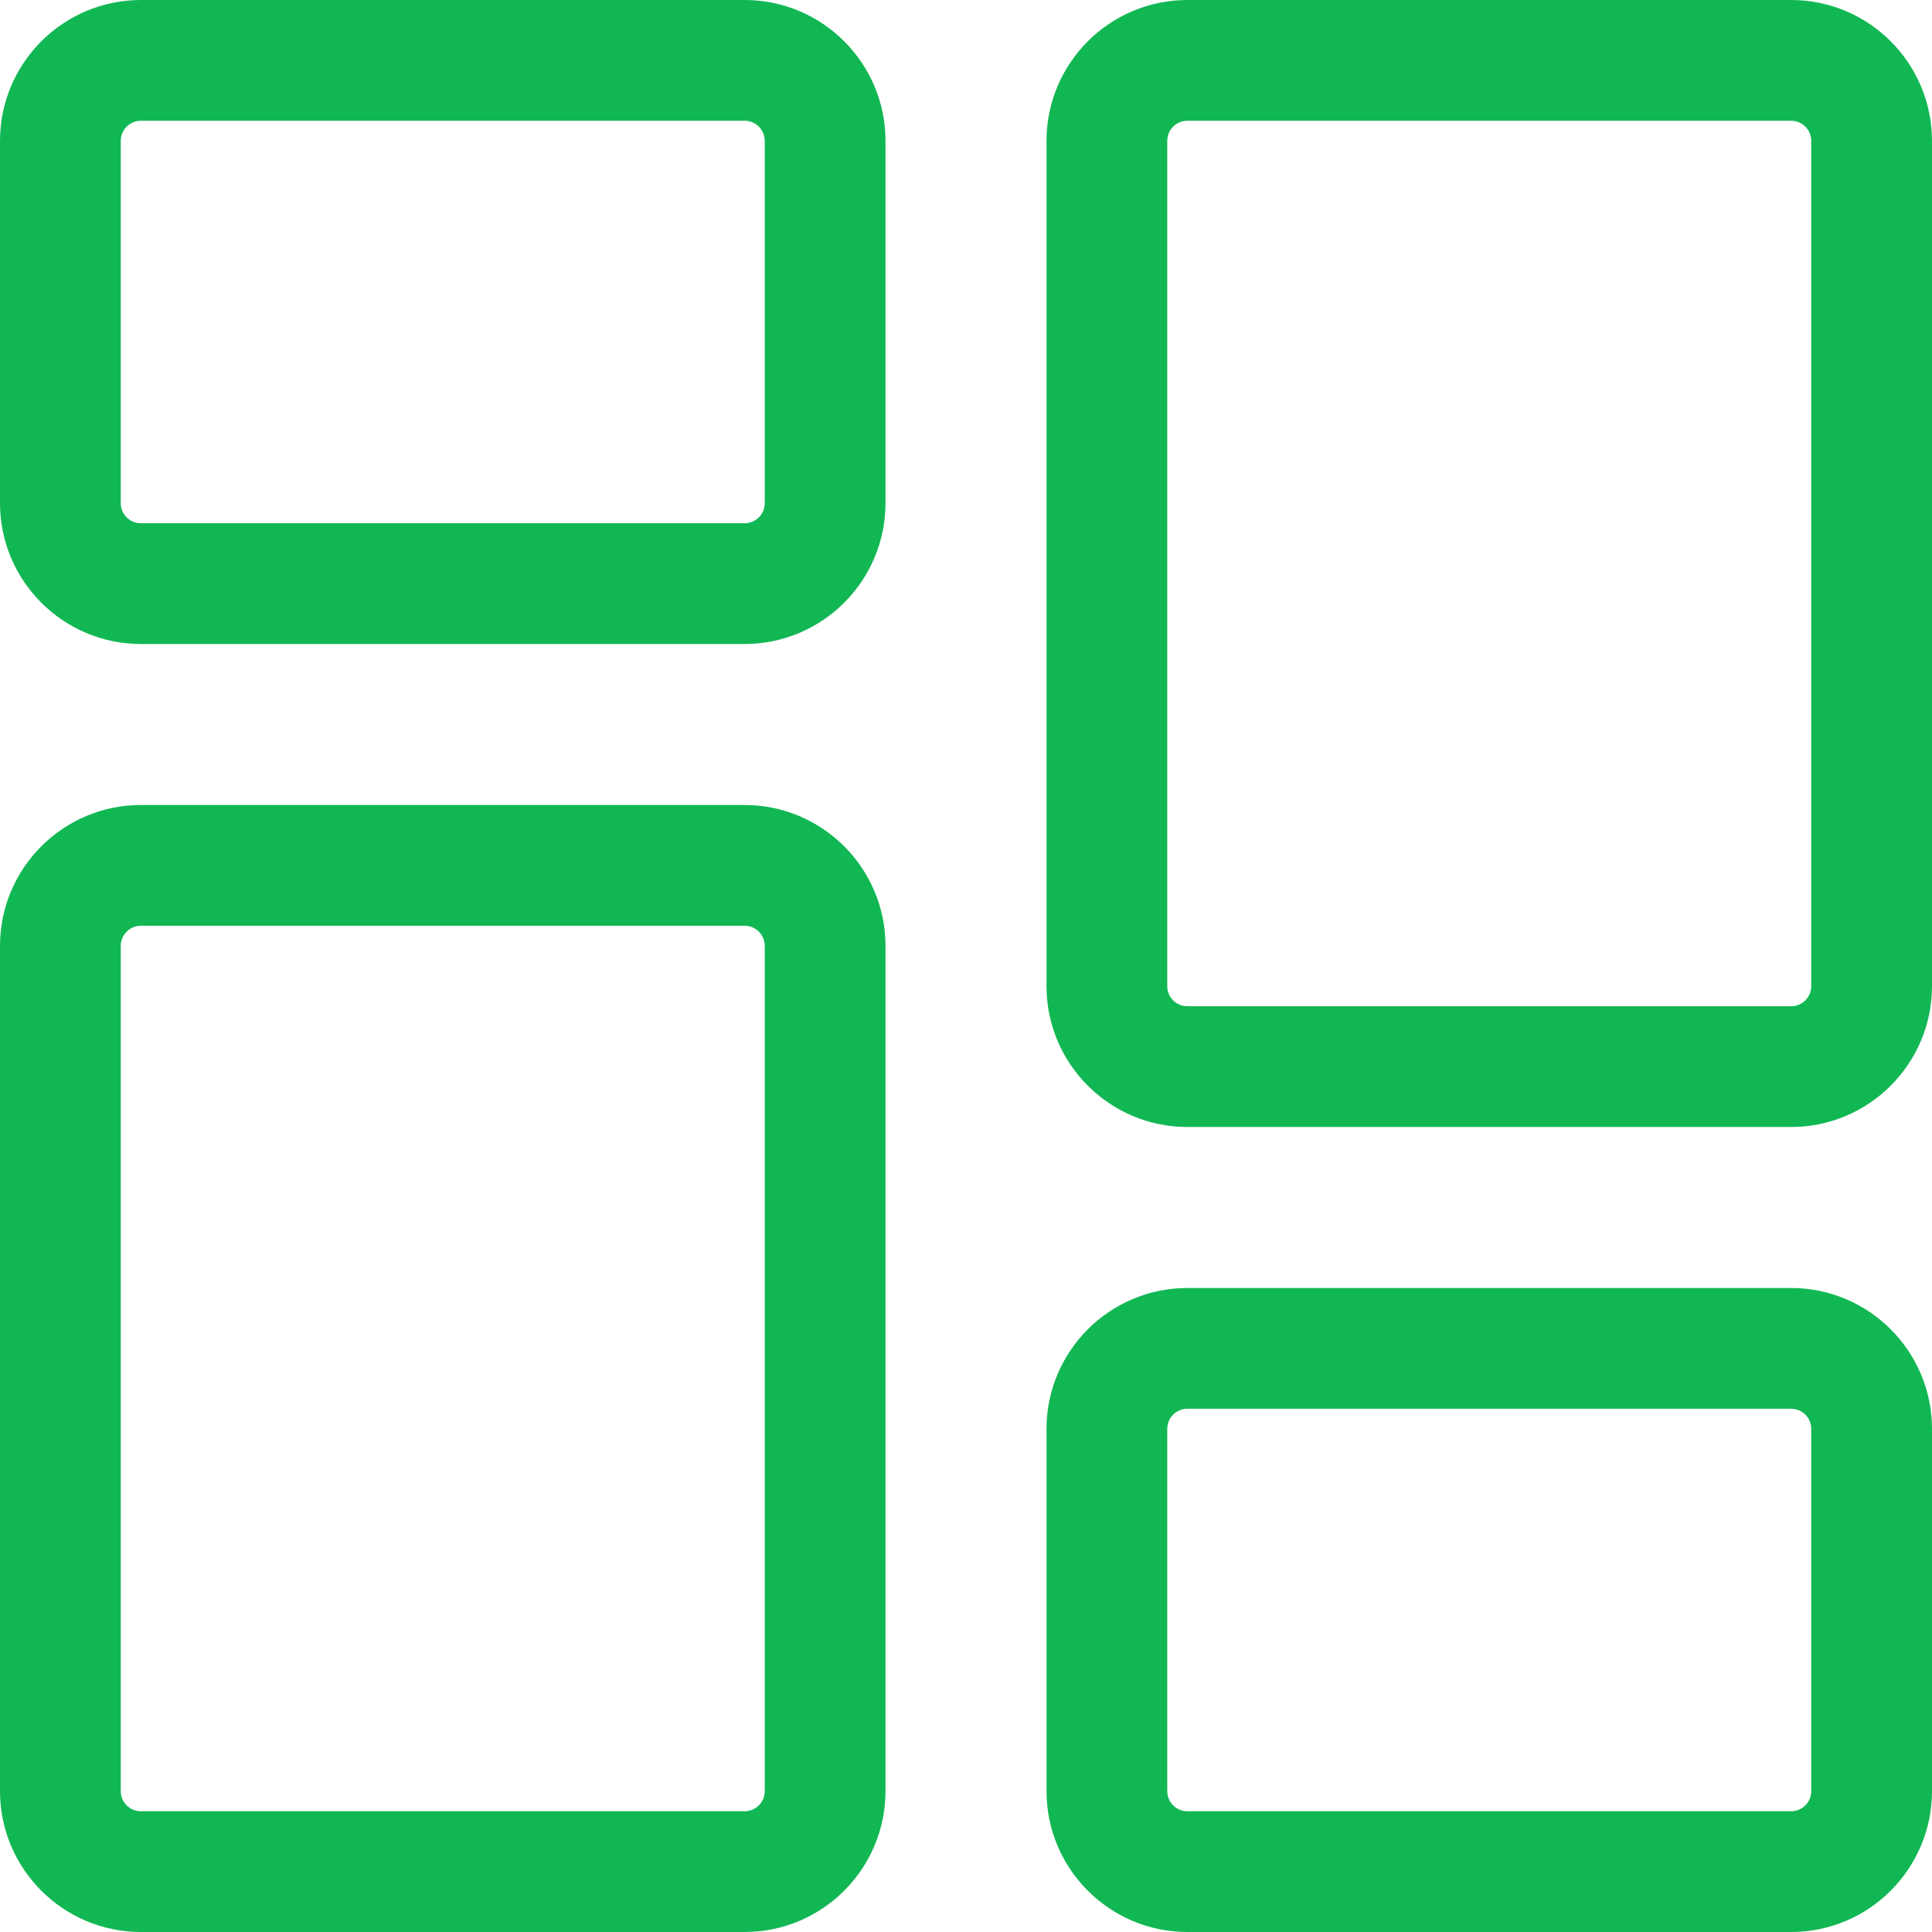 <svg width="48" height="48" viewBox="0 0 48 48" fill="none" xmlns="http://www.w3.org/2000/svg">
<g clip-path="url(#clip0_332_239)">
<path d="M18.5 16H3.5C1.57 16 0 14.43 0 12.5V3.5C0 1.57 1.57 0 3.5 0H18.5C20.43 0 22 1.57 22 3.5V12.5C22 14.43 20.43 16 18.5 16ZM3.5 3C3.224 3 3 3.224 3 3.5V12.5C3 12.776 3.224 13 3.5 13H18.5C18.776 13 19 12.776 19 12.5V3.5C19 3.224 18.776 3 18.5 3H3.5Z" fill="#11B753"/>
<path d="M18.5 48H3.5C1.57 48 0 46.43 0 44.5V23.5C0 21.57 1.57 20 3.5 20H18.5C20.43 20 22 21.57 22 23.5V44.5C22 46.43 20.43 48 18.5 48ZM3.5 23C3.224 23 3 23.224 3 23.5V44.5C3 44.776 3.224 45 3.5 45H18.5C18.776 45 19 44.776 19 44.5V23.5C19 23.224 18.776 23 18.5 23H3.5Z" fill="#11B753"/>
<path d="M44.5 48H29.5C27.57 48 26 46.43 26 44.5V35.5C26 33.57 27.57 32 29.5 32H44.5C46.43 32 48 33.57 48 35.5V44.5C48 46.43 46.43 48 44.5 48ZM29.5 35C29.224 35 29 35.224 29 35.5V44.5C29 44.776 29.224 45 29.5 45H44.5C44.776 45 45 44.776 45 44.5V35.5C45 35.224 44.776 35 44.5 35H29.5Z" fill="#11B753"/>
<path d="M44.5 28H29.5C27.57 28 26 26.43 26 24.5V3.5C26 1.57 27.57 0 29.5 0H44.5C46.43 0 48 1.57 48 3.5V24.5C48 26.43 46.43 28 44.5 28ZM29.5 3C29.224 3 29 3.224 29 3.5V24.5C29 24.776 29.224 25 29.5 25H44.5C44.776 25 45 24.776 45 24.5V3.5C45 3.224 44.776 3 44.5 3H29.5Z" fill="#11B753"/>
</g>
<defs>
<clipPath id="clip0_332_239">
<rect width="48" height="48" fill="white"/>
</clipPath>
</defs>
</svg>
